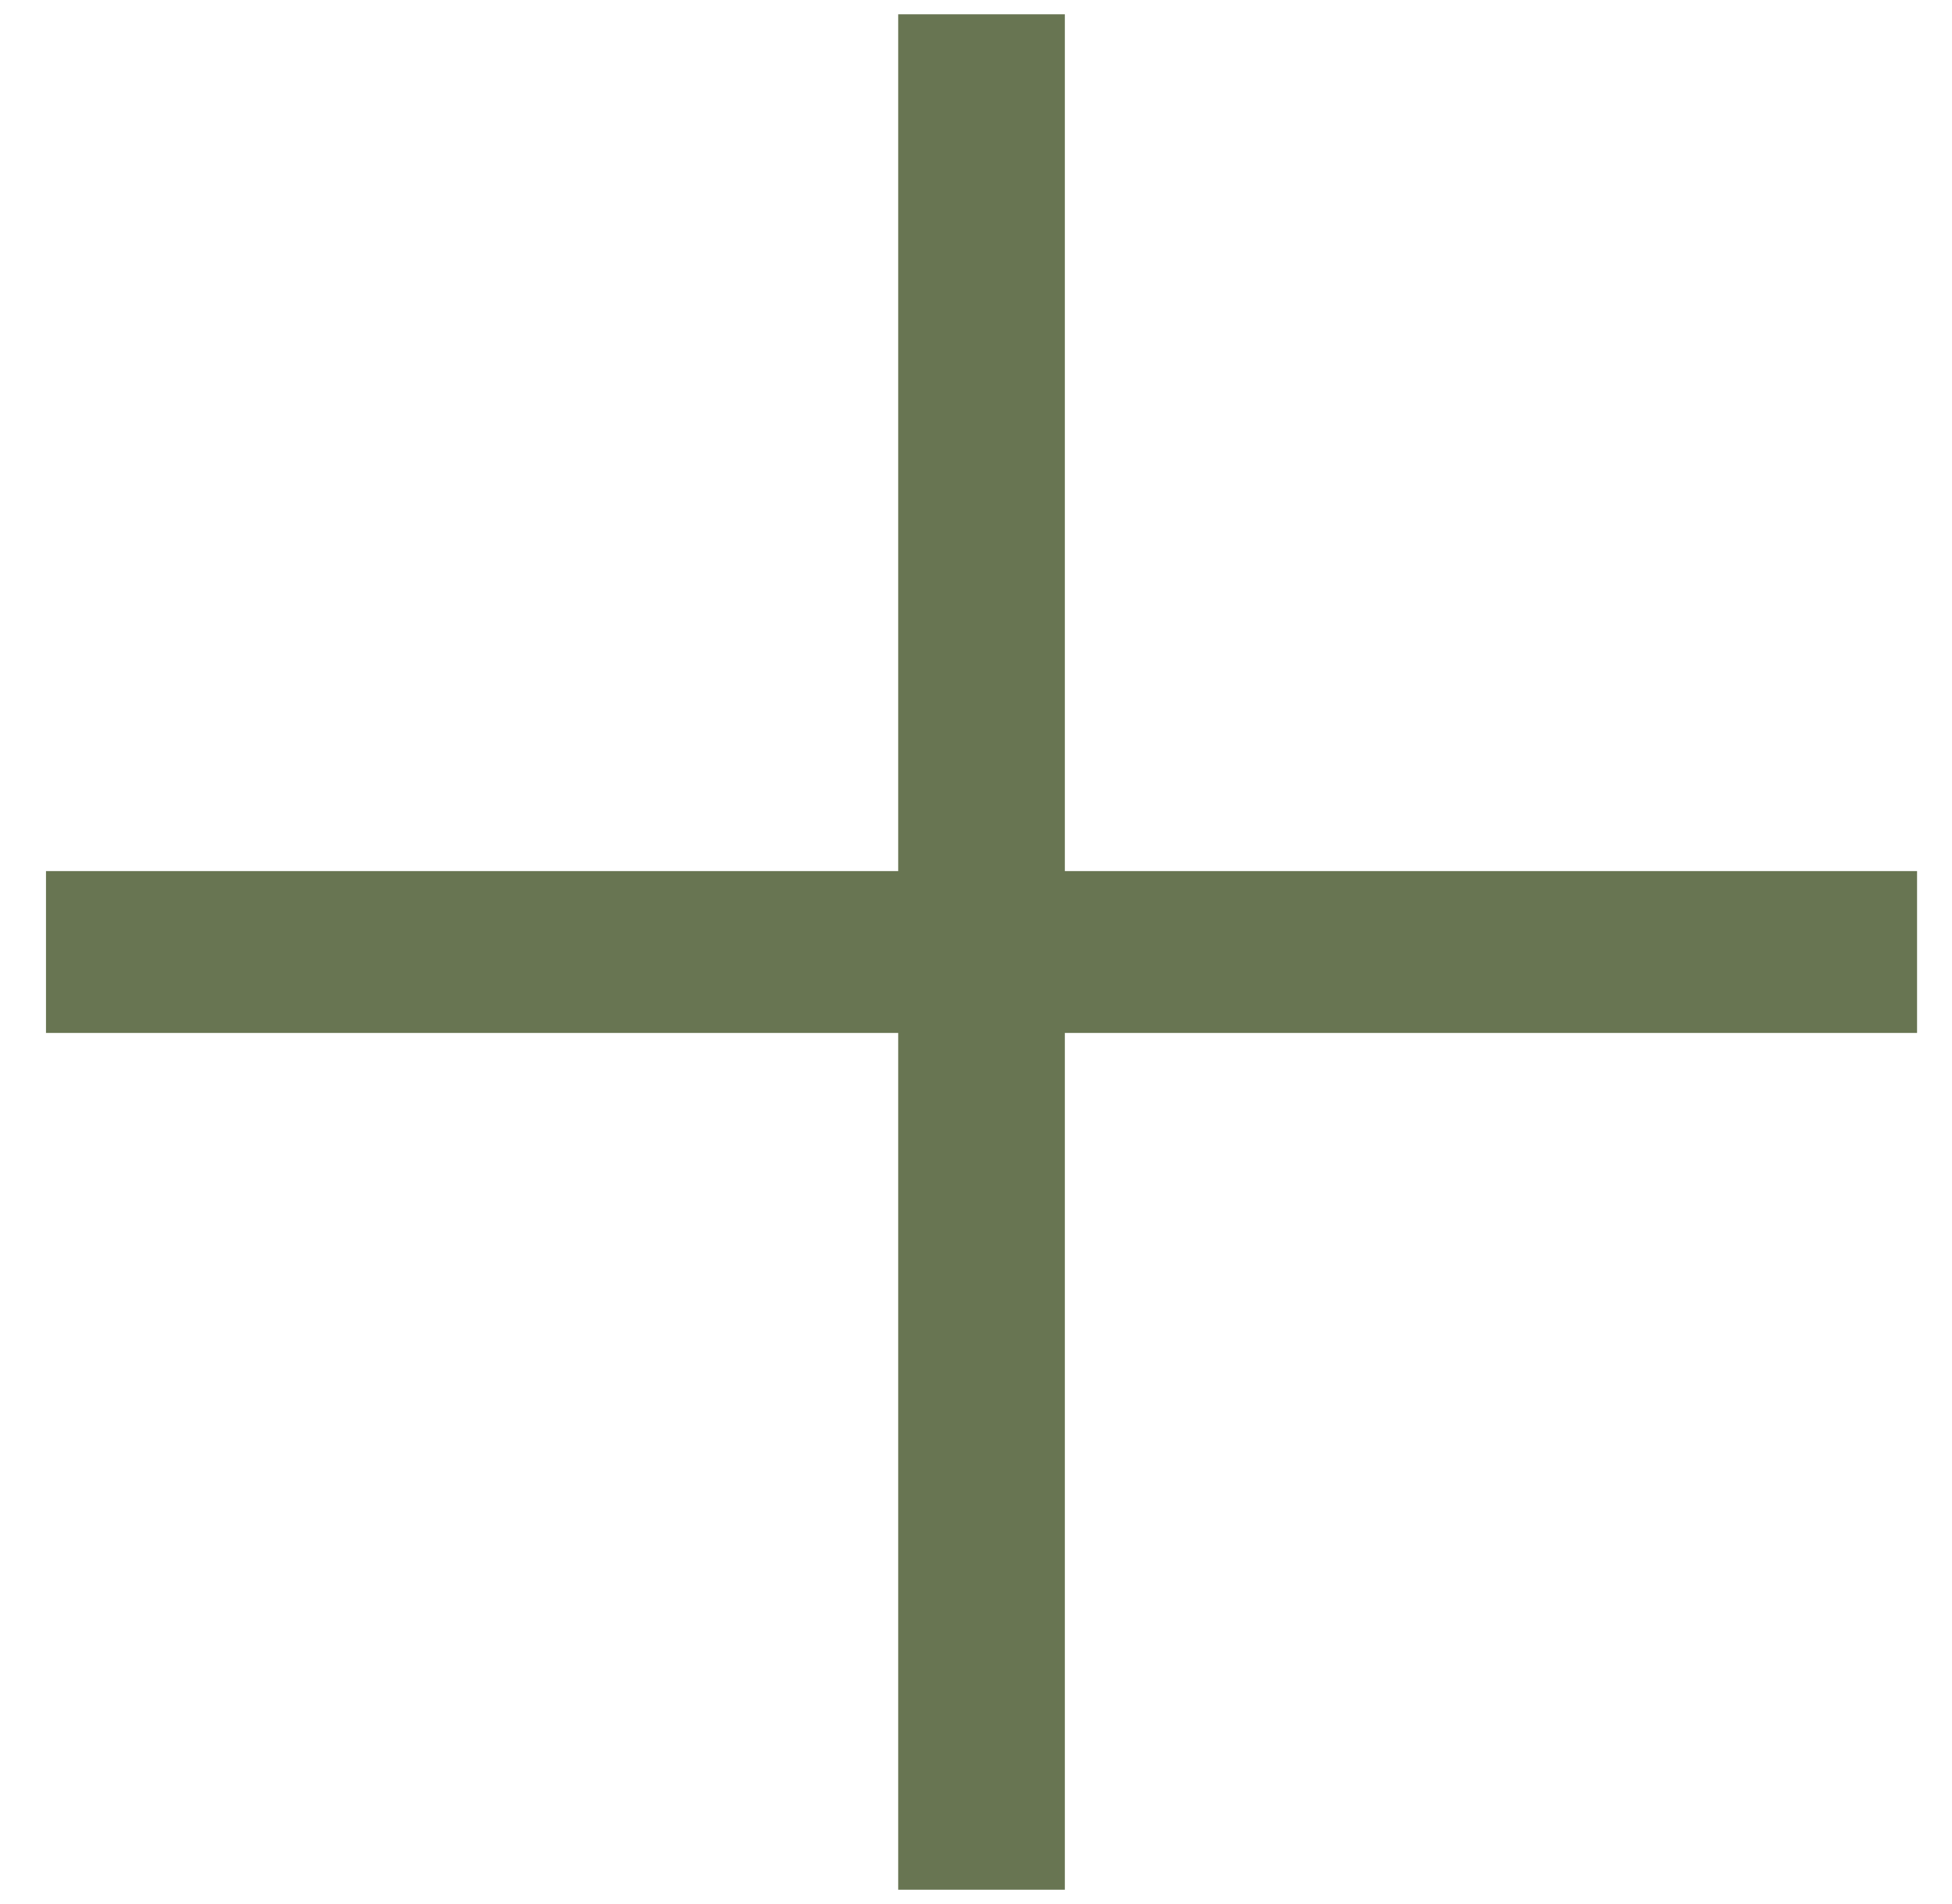 <?xml version="1.0" encoding="UTF-8"?> <svg xmlns="http://www.w3.org/2000/svg" width="41" height="40" viewBox="0 0 41 40" fill="none"><path d="M22.366 18.3H40.266V21.7H22.366V39.7H18.866V21.7H0.966V18.3H18.866V0.3H22.366V18.3Z" fill="#687552"></path></svg> 